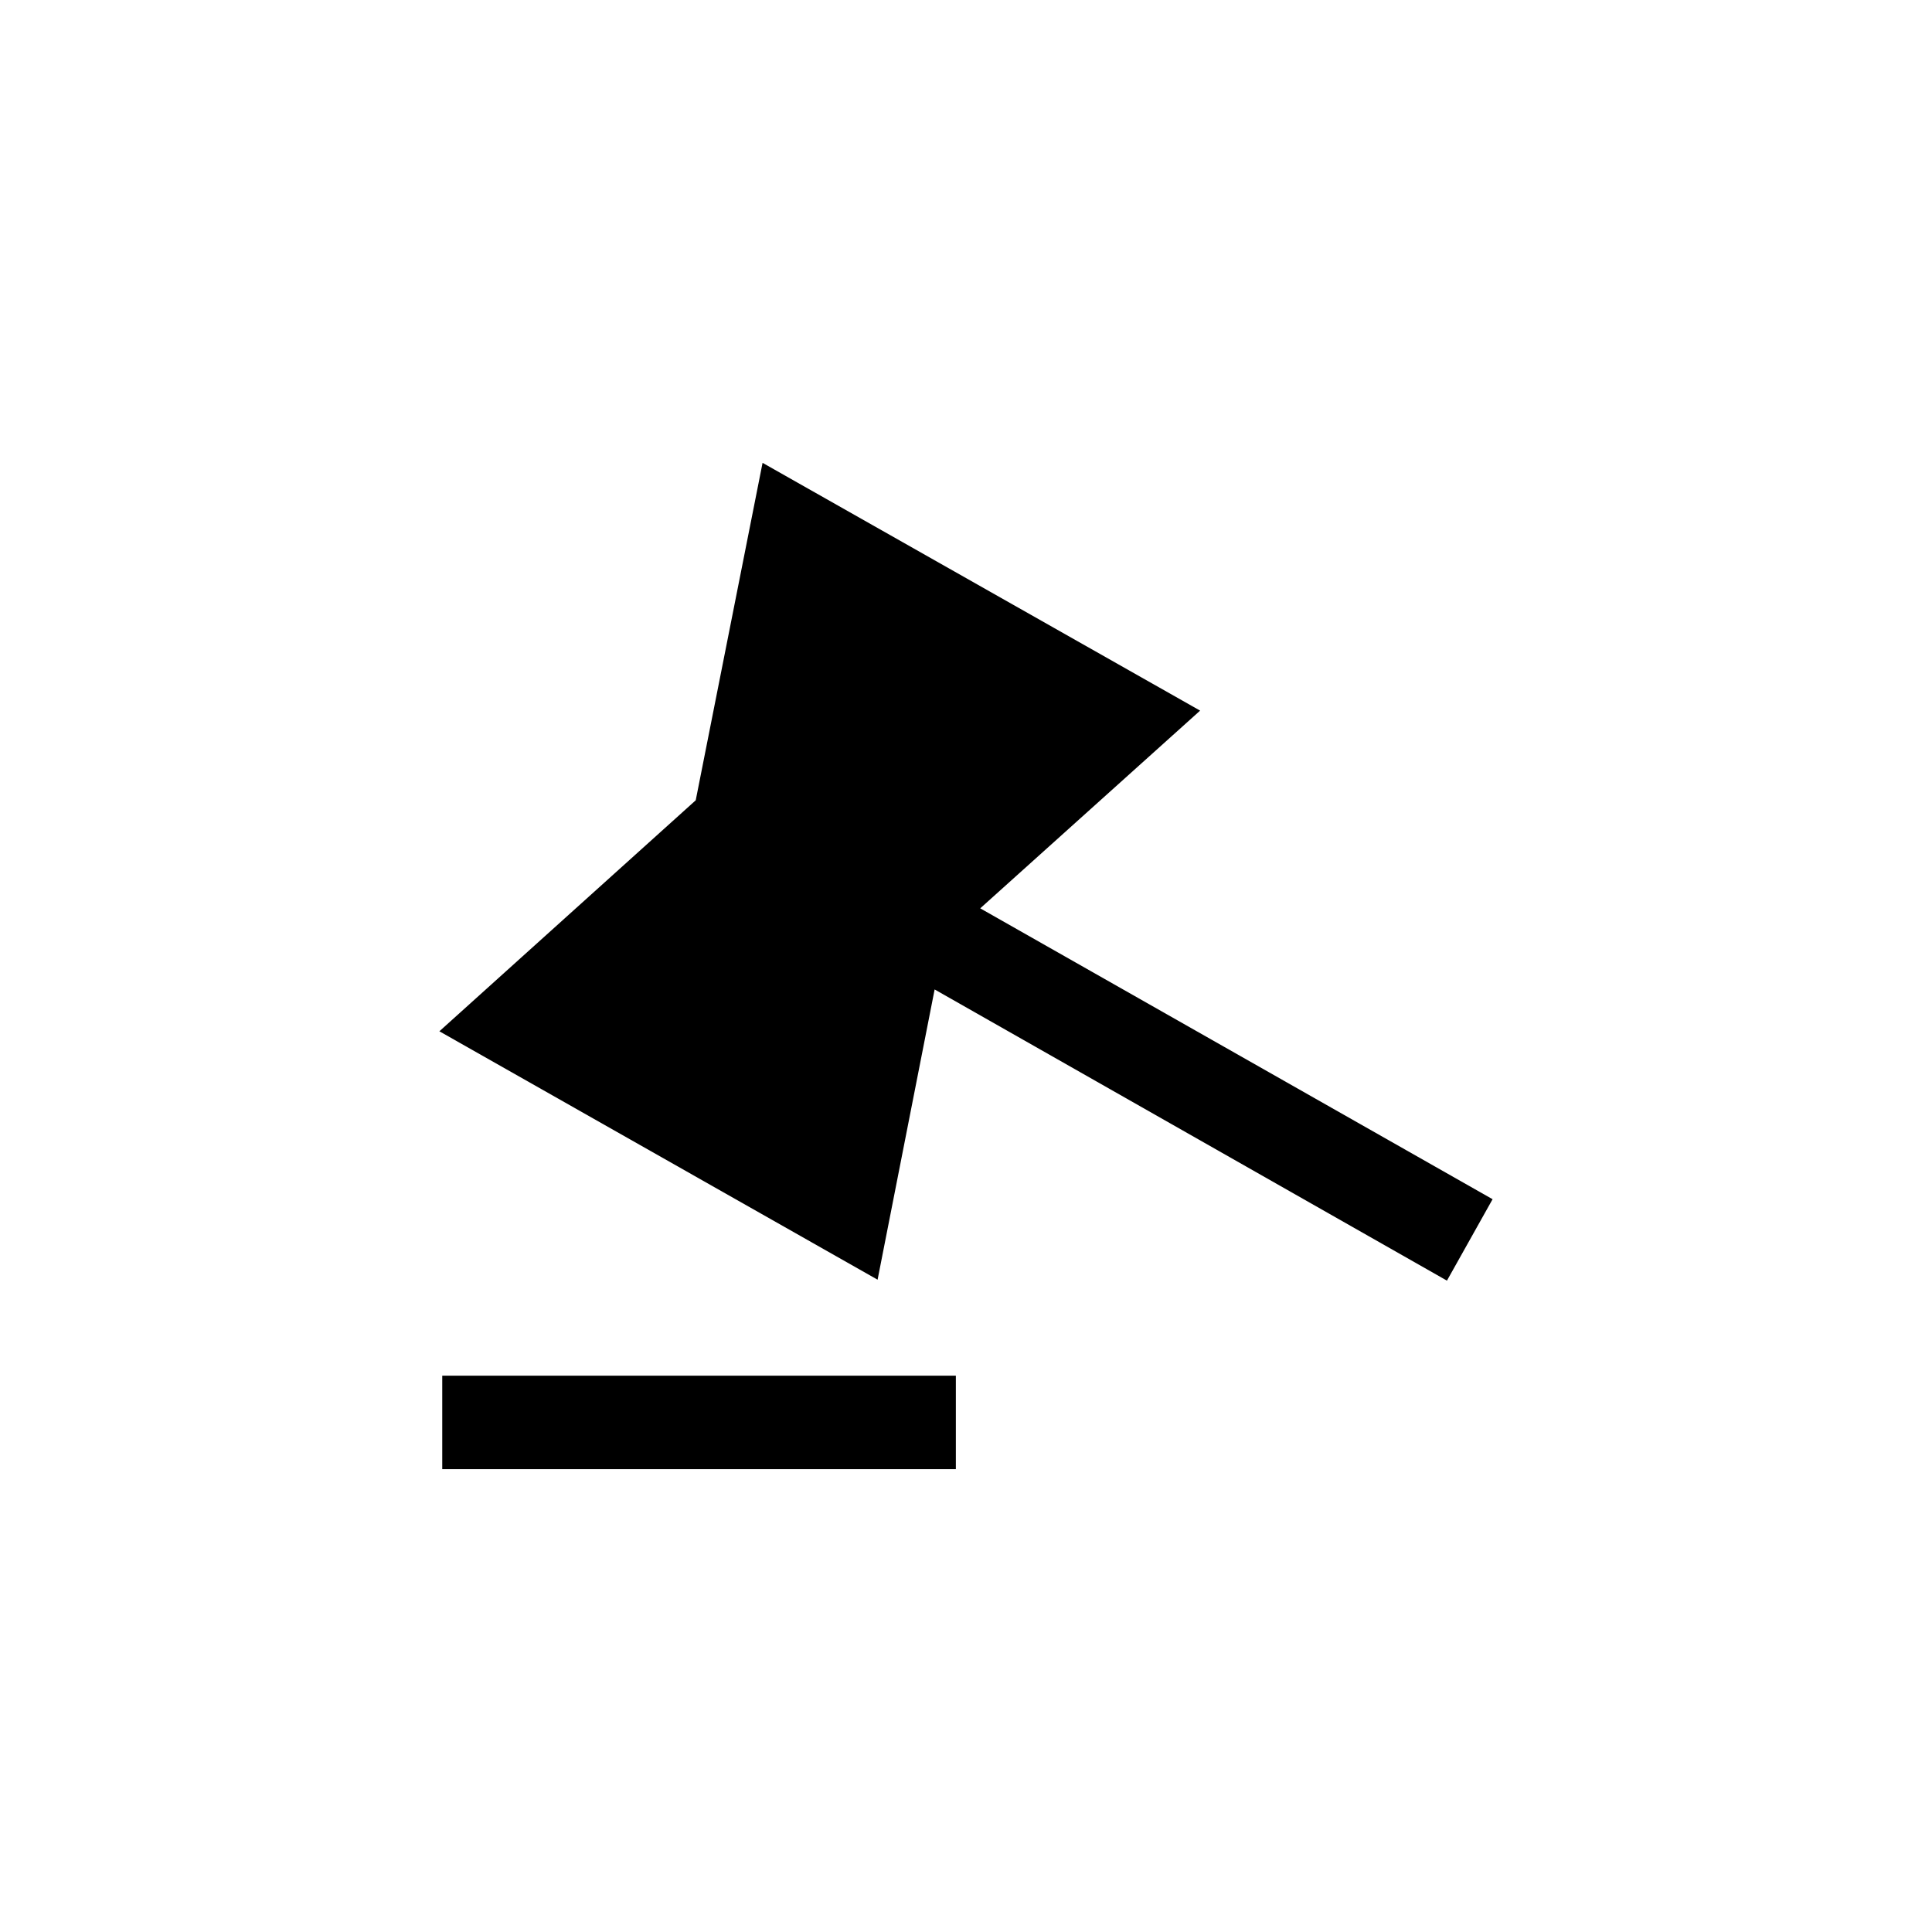 <?xml version="1.0" encoding="UTF-8"?>
<!-- Uploaded to: ICON Repo, www.iconrepo.com, Generator: ICON Repo Mixer Tools -->
<svg fill="#000000" width="800px" height="800px" version="1.1" viewBox="144 144 512 512" xmlns="http://www.w3.org/2000/svg">
 <g>
  <path d="m261.2 508.57h136.11v24.77h-136.11z"/>
  <path d="m346.09 266.66-17.715 89.426-67.934 61.215 116.13 65.832 15.117-76.918 135.77 77.168 12.094-21.578-135.78-77.086 58.273-52.395z"/>
 </g>
</svg>
